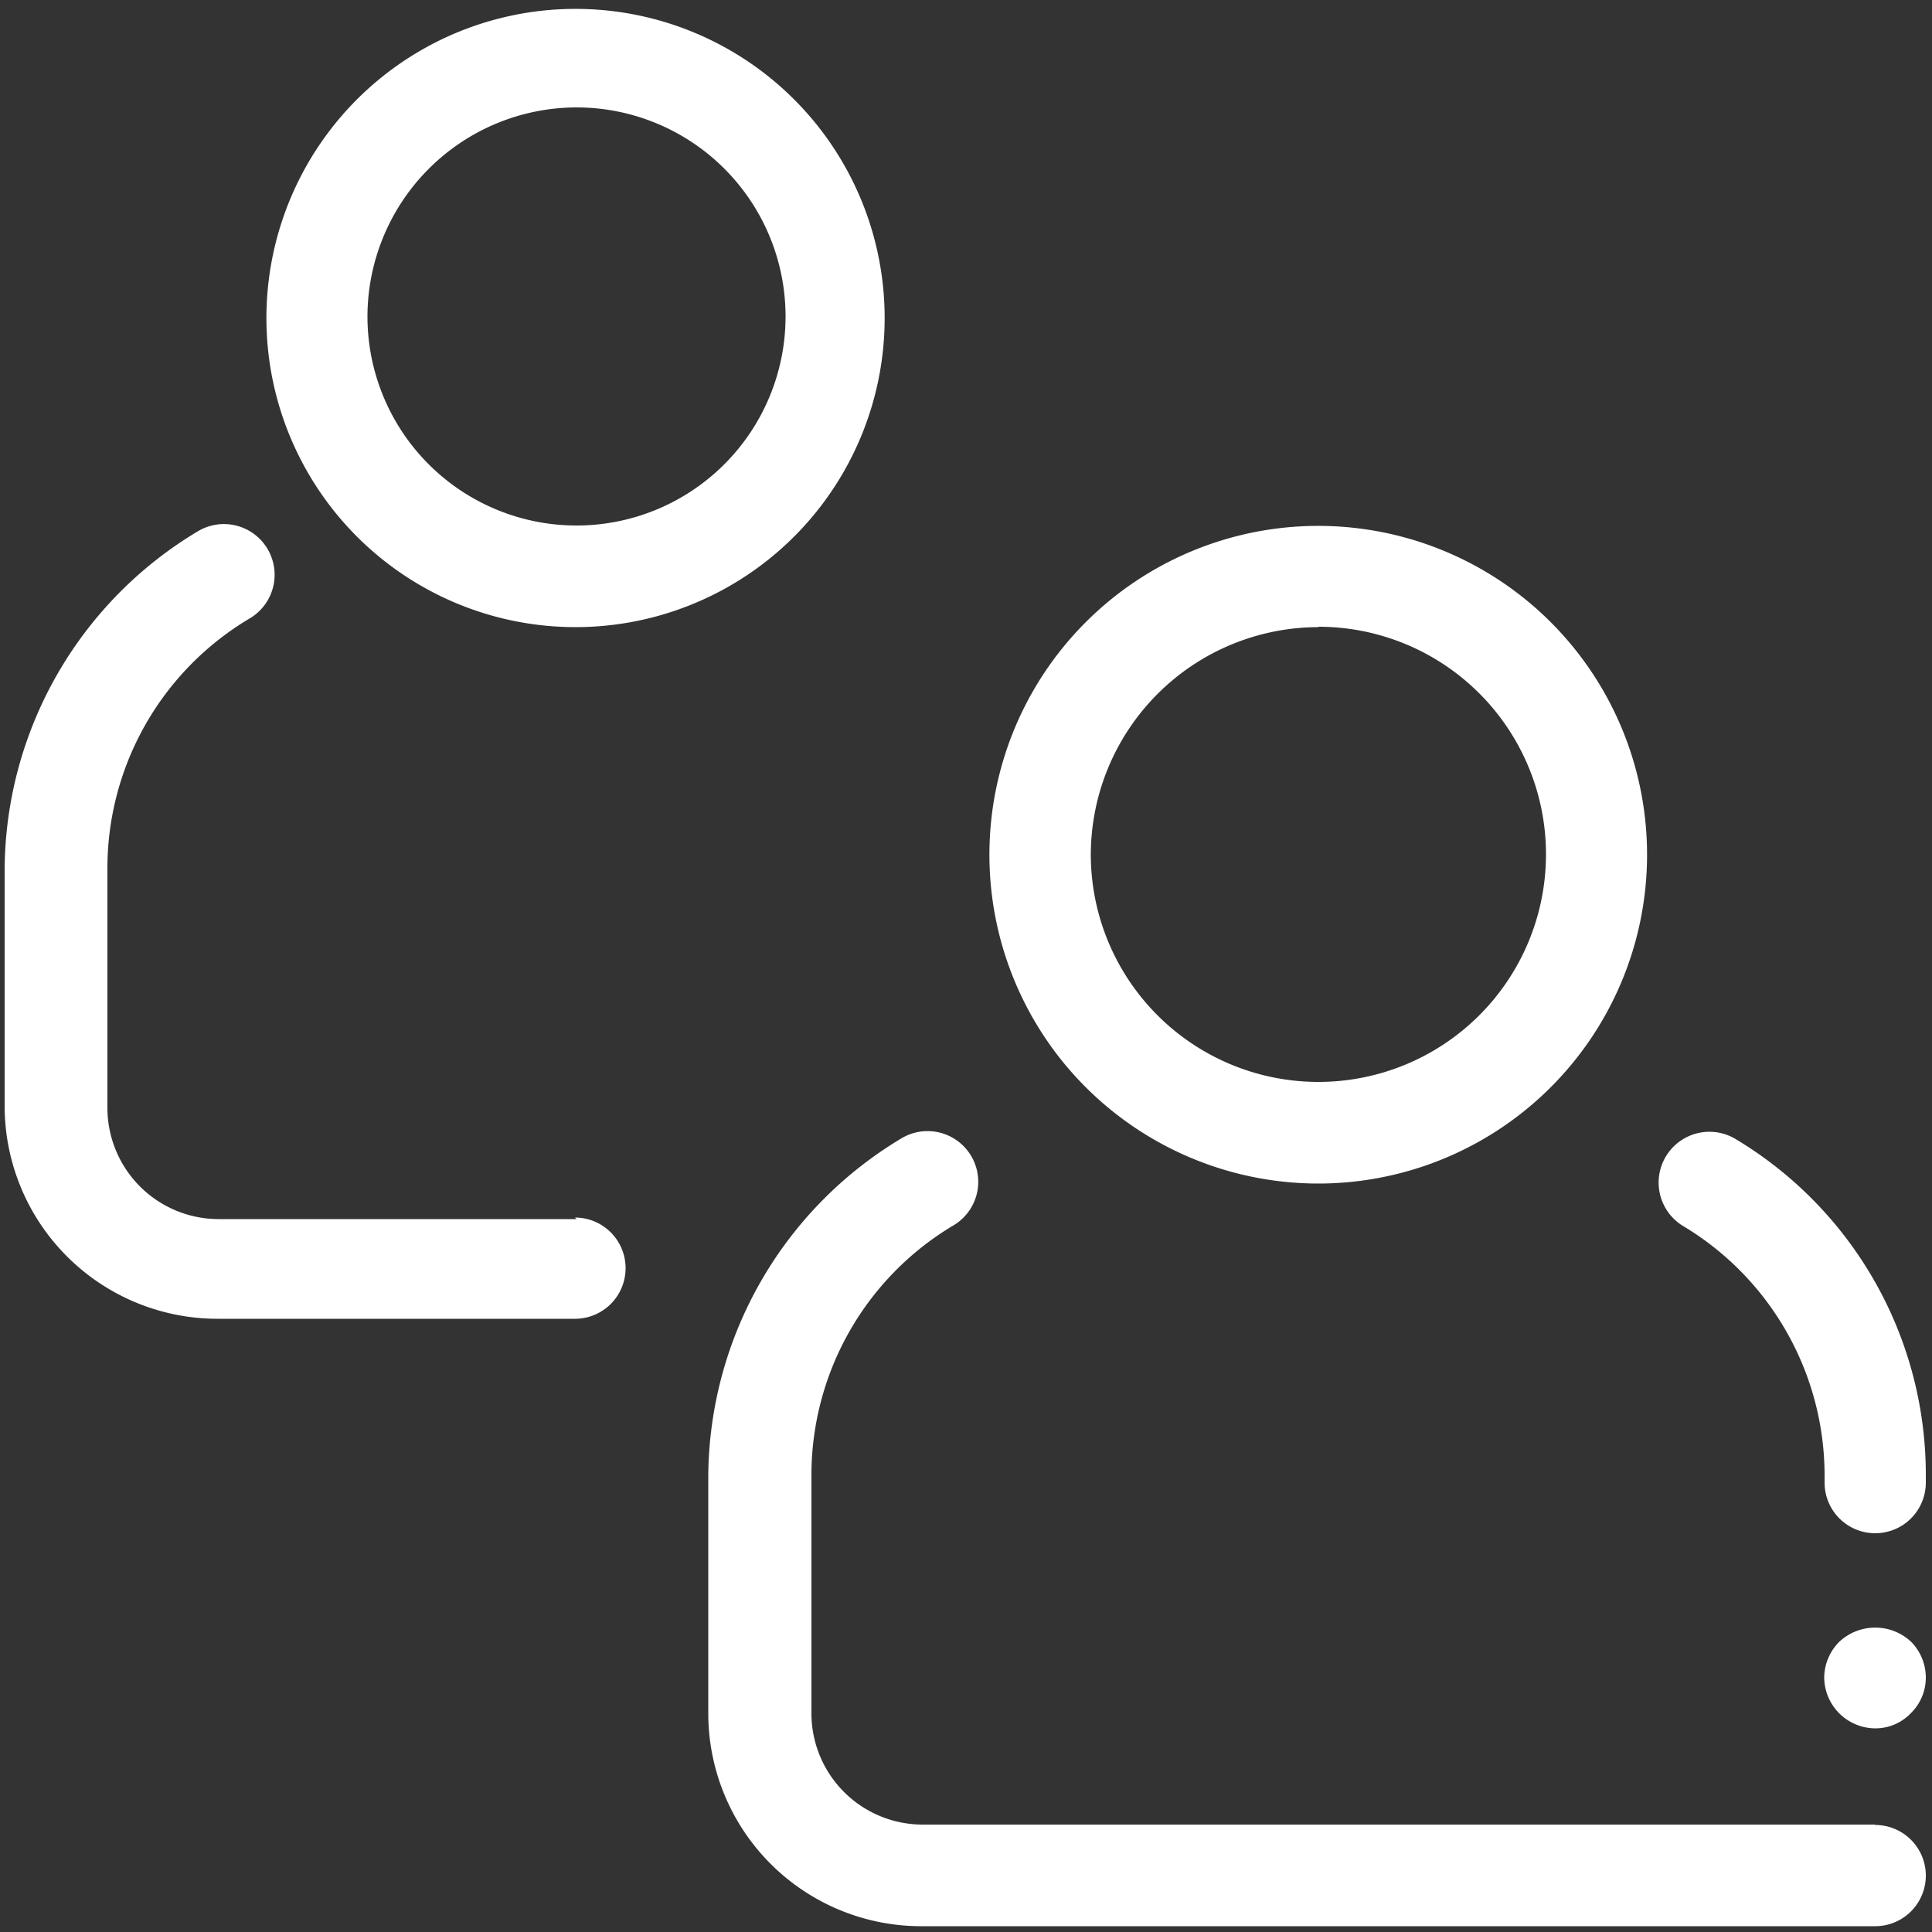 <svg id="Layer_1" data-name="Layer 1" xmlns="http://www.w3.org/2000/svg" viewBox="0 0 50 50"><rect x="0" y="0" width="50" height="50" fill="#333333" stroke="none"/><defs><style>.cls-1{fill:#fff;}</style></defs><title>icon-category-light-encontro-networking</title><path class="cls-1" d="M34.12,30.63a8.51,8.51,0,1,0-6.35-2.84A8.52,8.52,0,0,0,34.12,30.63Zm0-14.41a5.89,5.89,0,1,1-5.89,5.89A5.9,5.9,0,0,1,34.12,16.23Z"/><path class="cls-1" d="M48.53,47.22H23.91A2.88,2.88,0,0,1,21,44.34V38.21a7.52,7.52,0,0,1,3.68-6.5,1.31,1.31,0,1,0-1.35-2.25,10.26,10.26,0,0,0-5,8.75v6.13a5.51,5.51,0,0,0,5.51,5.51H48.53a1.31,1.31,0,0,0,0-2.62Z"/><path class="cls-1" d="M44.92,29.48a1.31,1.31,0,0,0-1.36,2.25,7.53,7.53,0,0,1,3.66,6.49v.15a1.31,1.31,0,1,0,2.62,0v-.15A10.13,10.13,0,0,0,44.92,29.48Z"/><path class="cls-1" d="M14.92,16.23a8,8,0,1,0-6-2.68A8,8,0,0,0,14.92,16.23Zm0-13.45A5.41,5.41,0,1,1,9.51,8.19,5.42,5.42,0,0,1,14.92,2.78Z"/><path class="cls-1" d="M14.92,31.55H5.66a2.88,2.88,0,0,1-2.88-2.88V22.54A7.52,7.52,0,0,1,6.47,16a1.31,1.31,0,1,0-1.35-2.25,10.26,10.26,0,0,0-5,8.75v6.13a5.51,5.51,0,0,0,5.51,5.5h9.25a1.31,1.31,0,1,0,0-2.62Z"/><path class="cls-1" d="M47.6,42.49a1.33,1.33,0,0,0-.39.93,1.33,1.33,0,0,0,1.32,1.31,1.27,1.27,0,0,0,.92-.39,1.29,1.29,0,0,0,.39-.92,1.32,1.32,0,0,0-.38-.93A1.36,1.36,0,0,0,47.6,42.49Z"/></svg>